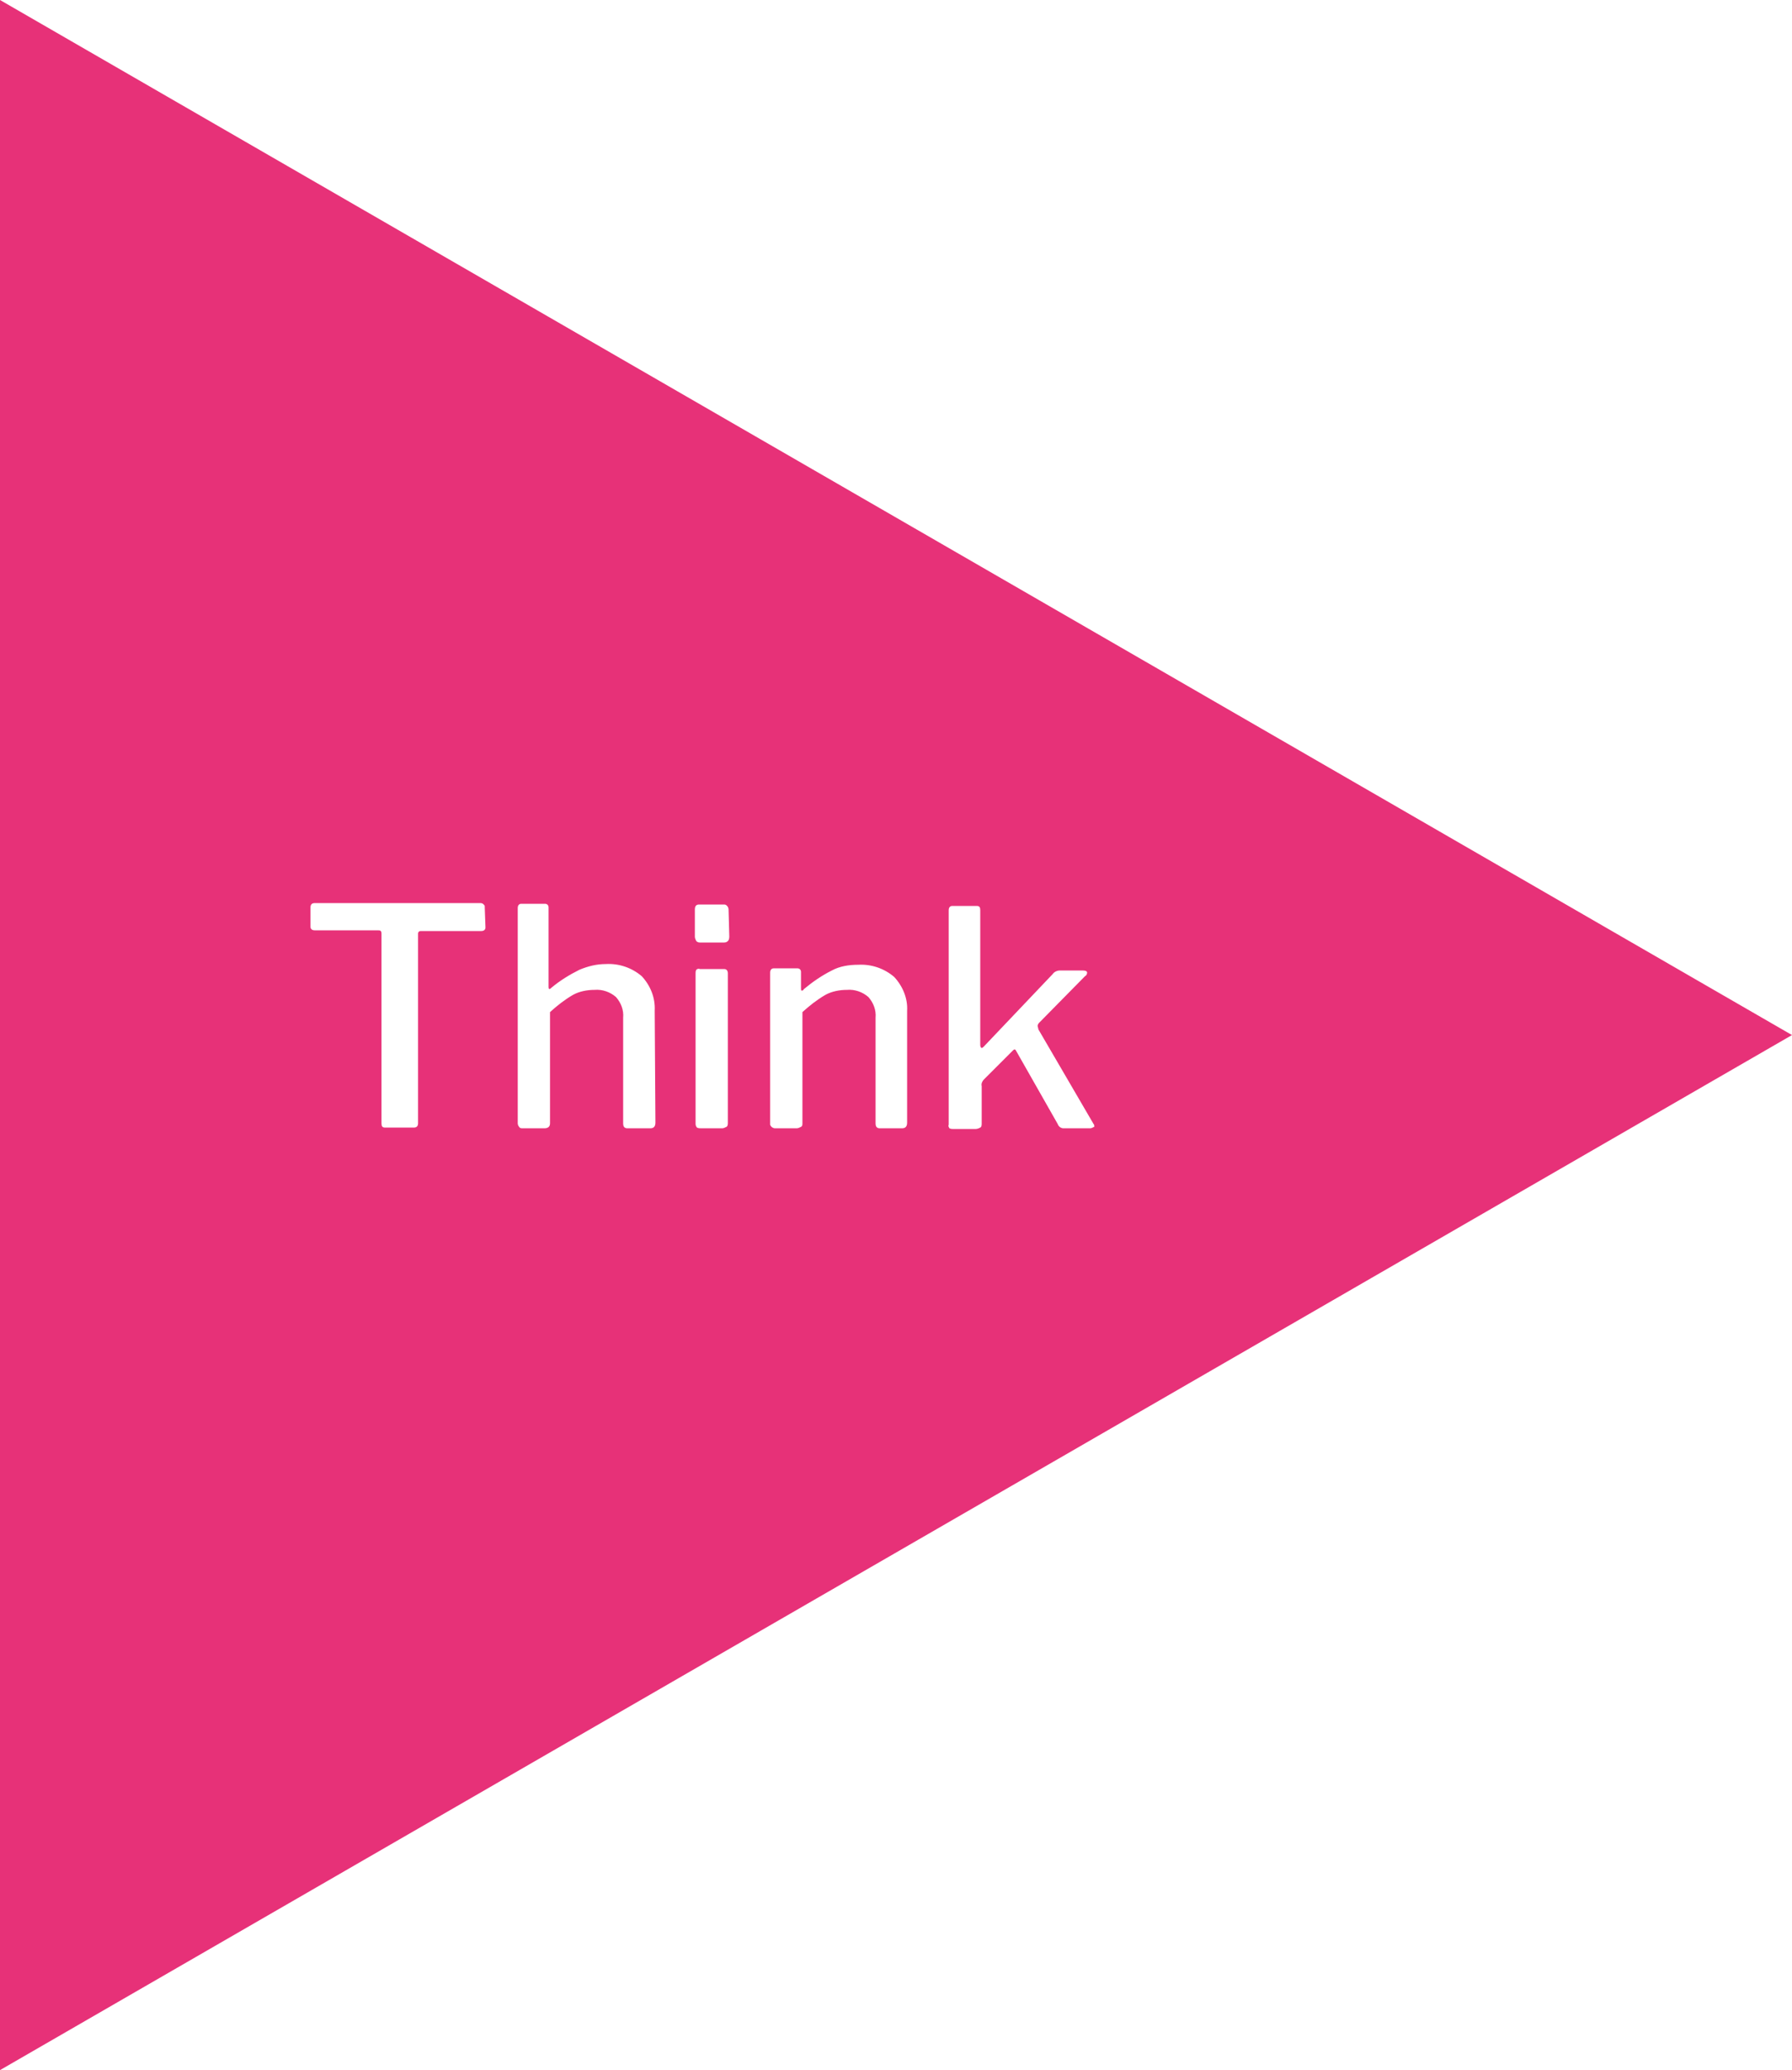 <?xml version="1.0" encoding="utf-8"?>
<!-- Generator: Adobe Illustrator 22.1.0, SVG Export Plug-In . SVG Version: 6.00 Build 0)  -->
<svg version="1.1" id="Layer_1" xmlns="http://www.w3.org/2000/svg" xmlns:xlink="http://www.w3.org/1999/xlink" x="0px" y="0px"
	 viewBox="0 0 249.9 288.6" style="enable-background:new 0 0 249.9 288.6;" xml:space="preserve">
<style type="text/css">
	.st0{fill:#E73178;}
</style>
<title>think</title>
<path class="st0" d="M0,0v288.6l249.9-144.3L0,0z M67.7,129.3c0,0.3-0.2,0.5-0.6,0.5h-8.4c-0.1,0-0.2,0-0.3,0.1
	c-0.1,0.1-0.1,0.2-0.1,0.3v26.4c0,0.4-0.2,0.6-0.6,0.6h-4c-0.4,0-0.5-0.2-0.5-0.6v-26.4c0-0.1,0-0.3-0.1-0.4
	c-0.1-0.1-0.2-0.1-0.4-0.1h-8.8c-0.4,0-0.6-0.2-0.6-0.5v-2.7c0-0.4,0.2-0.6,0.6-0.6h23.1c0.3,0,0.5,0.2,0.6,0.4c0,0.1,0,0.1,0,0.2
	L67.7,129.3z M91.4,156.5c0,0.5-0.2,0.8-0.7,0.8h-3.2c-0.4,0-0.6-0.2-0.6-0.7v-14.7c0.1-1.1-0.3-2.1-1-2.9c-0.8-0.7-1.9-1.1-3-1
	c-1,0-2.1,0.2-3,0.7c-1.2,0.7-2.2,1.5-3.2,2.4v15.5c0,0.5-0.3,0.7-0.8,0.7h-3c-0.2,0-0.4,0-0.5-0.2c-0.1-0.1-0.2-0.3-0.2-0.5v-30
	c0-0.4,0.2-0.6,0.5-0.6H76c0.3,0,0.5,0.2,0.5,0.5v11.1c0,0.3,0.1,0.4,0.4,0.1c1.2-1,2.5-1.8,3.9-2.5c1.2-0.5,2.4-0.8,3.7-0.8
	c1.8-0.1,3.6,0.5,5,1.7c1.2,1.3,1.9,3,1.8,4.8L91.4,156.5z M101.5,156.5c0,0.2,0,0.5-0.2,0.6c-0.2,0.1-0.4,0.2-0.6,0.2h-2.9
	c-0.2,0-0.4,0-0.6-0.1c-0.1-0.1-0.2-0.3-0.2-0.5v-21c0-0.2,0-0.3,0.1-0.5c0.1-0.1,0.3-0.2,0.5-0.1h3.4c0.3,0,0.5,0.2,0.5,0.6
	L101.5,156.5z M101.7,130.5c0,0.2,0,0.5-0.2,0.7c-0.2,0.2-0.4,0.2-0.7,0.2h-3.1c-0.2,0-0.4,0-0.6-0.2c-0.1-0.2-0.2-0.4-0.2-0.6v-3.8
	c0-0.5,0.2-0.7,0.6-0.7h3.5c0.2,0,0.3,0.1,0.4,0.2c0.1,0.1,0.2,0.3,0.2,0.5L101.7,130.5z M126.5,156.5c0,0.5-0.2,0.8-0.7,0.8h-3.1
	c-0.4,0-0.6-0.2-0.6-0.7v-14.7c0.1-1.1-0.3-2.1-1-2.9c-0.8-0.7-1.9-1.1-3-1c-1,0-2.1,0.2-3,0.7c-1.2,0.7-2.2,1.5-3.2,2.4v15.5
	c0,0.2,0,0.4-0.2,0.5c-0.2,0.1-0.4,0.2-0.6,0.2h-3c-0.3,0-0.6-0.2-0.7-0.5c0-0.1,0-0.1,0-0.2v-21c0-0.4,0.2-0.6,0.5-0.6h3.3
	c0.3,0,0.5,0.2,0.5,0.5v2.3c0,0.2,0,0.3,0.1,0.3c0.1,0,0.2,0,0.3-0.2c1.2-1,2.5-1.9,3.9-2.6c1.1-0.6,2.4-0.8,3.7-0.8
	c1.8-0.1,3.6,0.5,5,1.7c1.2,1.3,1.9,3,1.8,4.7L126.5,156.5z M152,157.3h-3.7c-0.4,0-0.7-0.3-0.8-0.6l-5.8-10.2
	c-0.1-0.2-0.2-0.2-0.2-0.2c-0.1,0-0.2,0.1-0.3,0.2l-4,4c-0.2,0.2-0.4,0.6-0.3,0.9v5.2c0,0.2,0,0.5-0.2,0.6c-0.2,0.1-0.4,0.2-0.7,0.2
	H133c-0.2,0-0.4,0-0.6-0.1c-0.1-0.2-0.2-0.3-0.1-0.5v-29.9c0-0.4,0.2-0.6,0.5-0.6h3.4c0.4,0,0.5,0.2,0.5,0.6v18.8
	c0,0.2,0.1,0.4,0.2,0.4c0.1,0,0.2-0.1,0.3-0.2l9.6-10.1c0.2-0.3,0.6-0.5,1-0.5h3.2c0.4,0,0.6,0.1,0.6,0.3c0,0.2-0.1,0.4-0.3,0.5
	l-6.4,6.5c-0.1,0.1-0.2,0.3-0.2,0.4c0,0.2,0.1,0.3,0.1,0.5l7.7,13.2c0.1,0.1,0.1,0.2,0.1,0.4C152.5,157.1,152.3,157.3,152,157.3
	L152,157.3z"/>
</svg>
